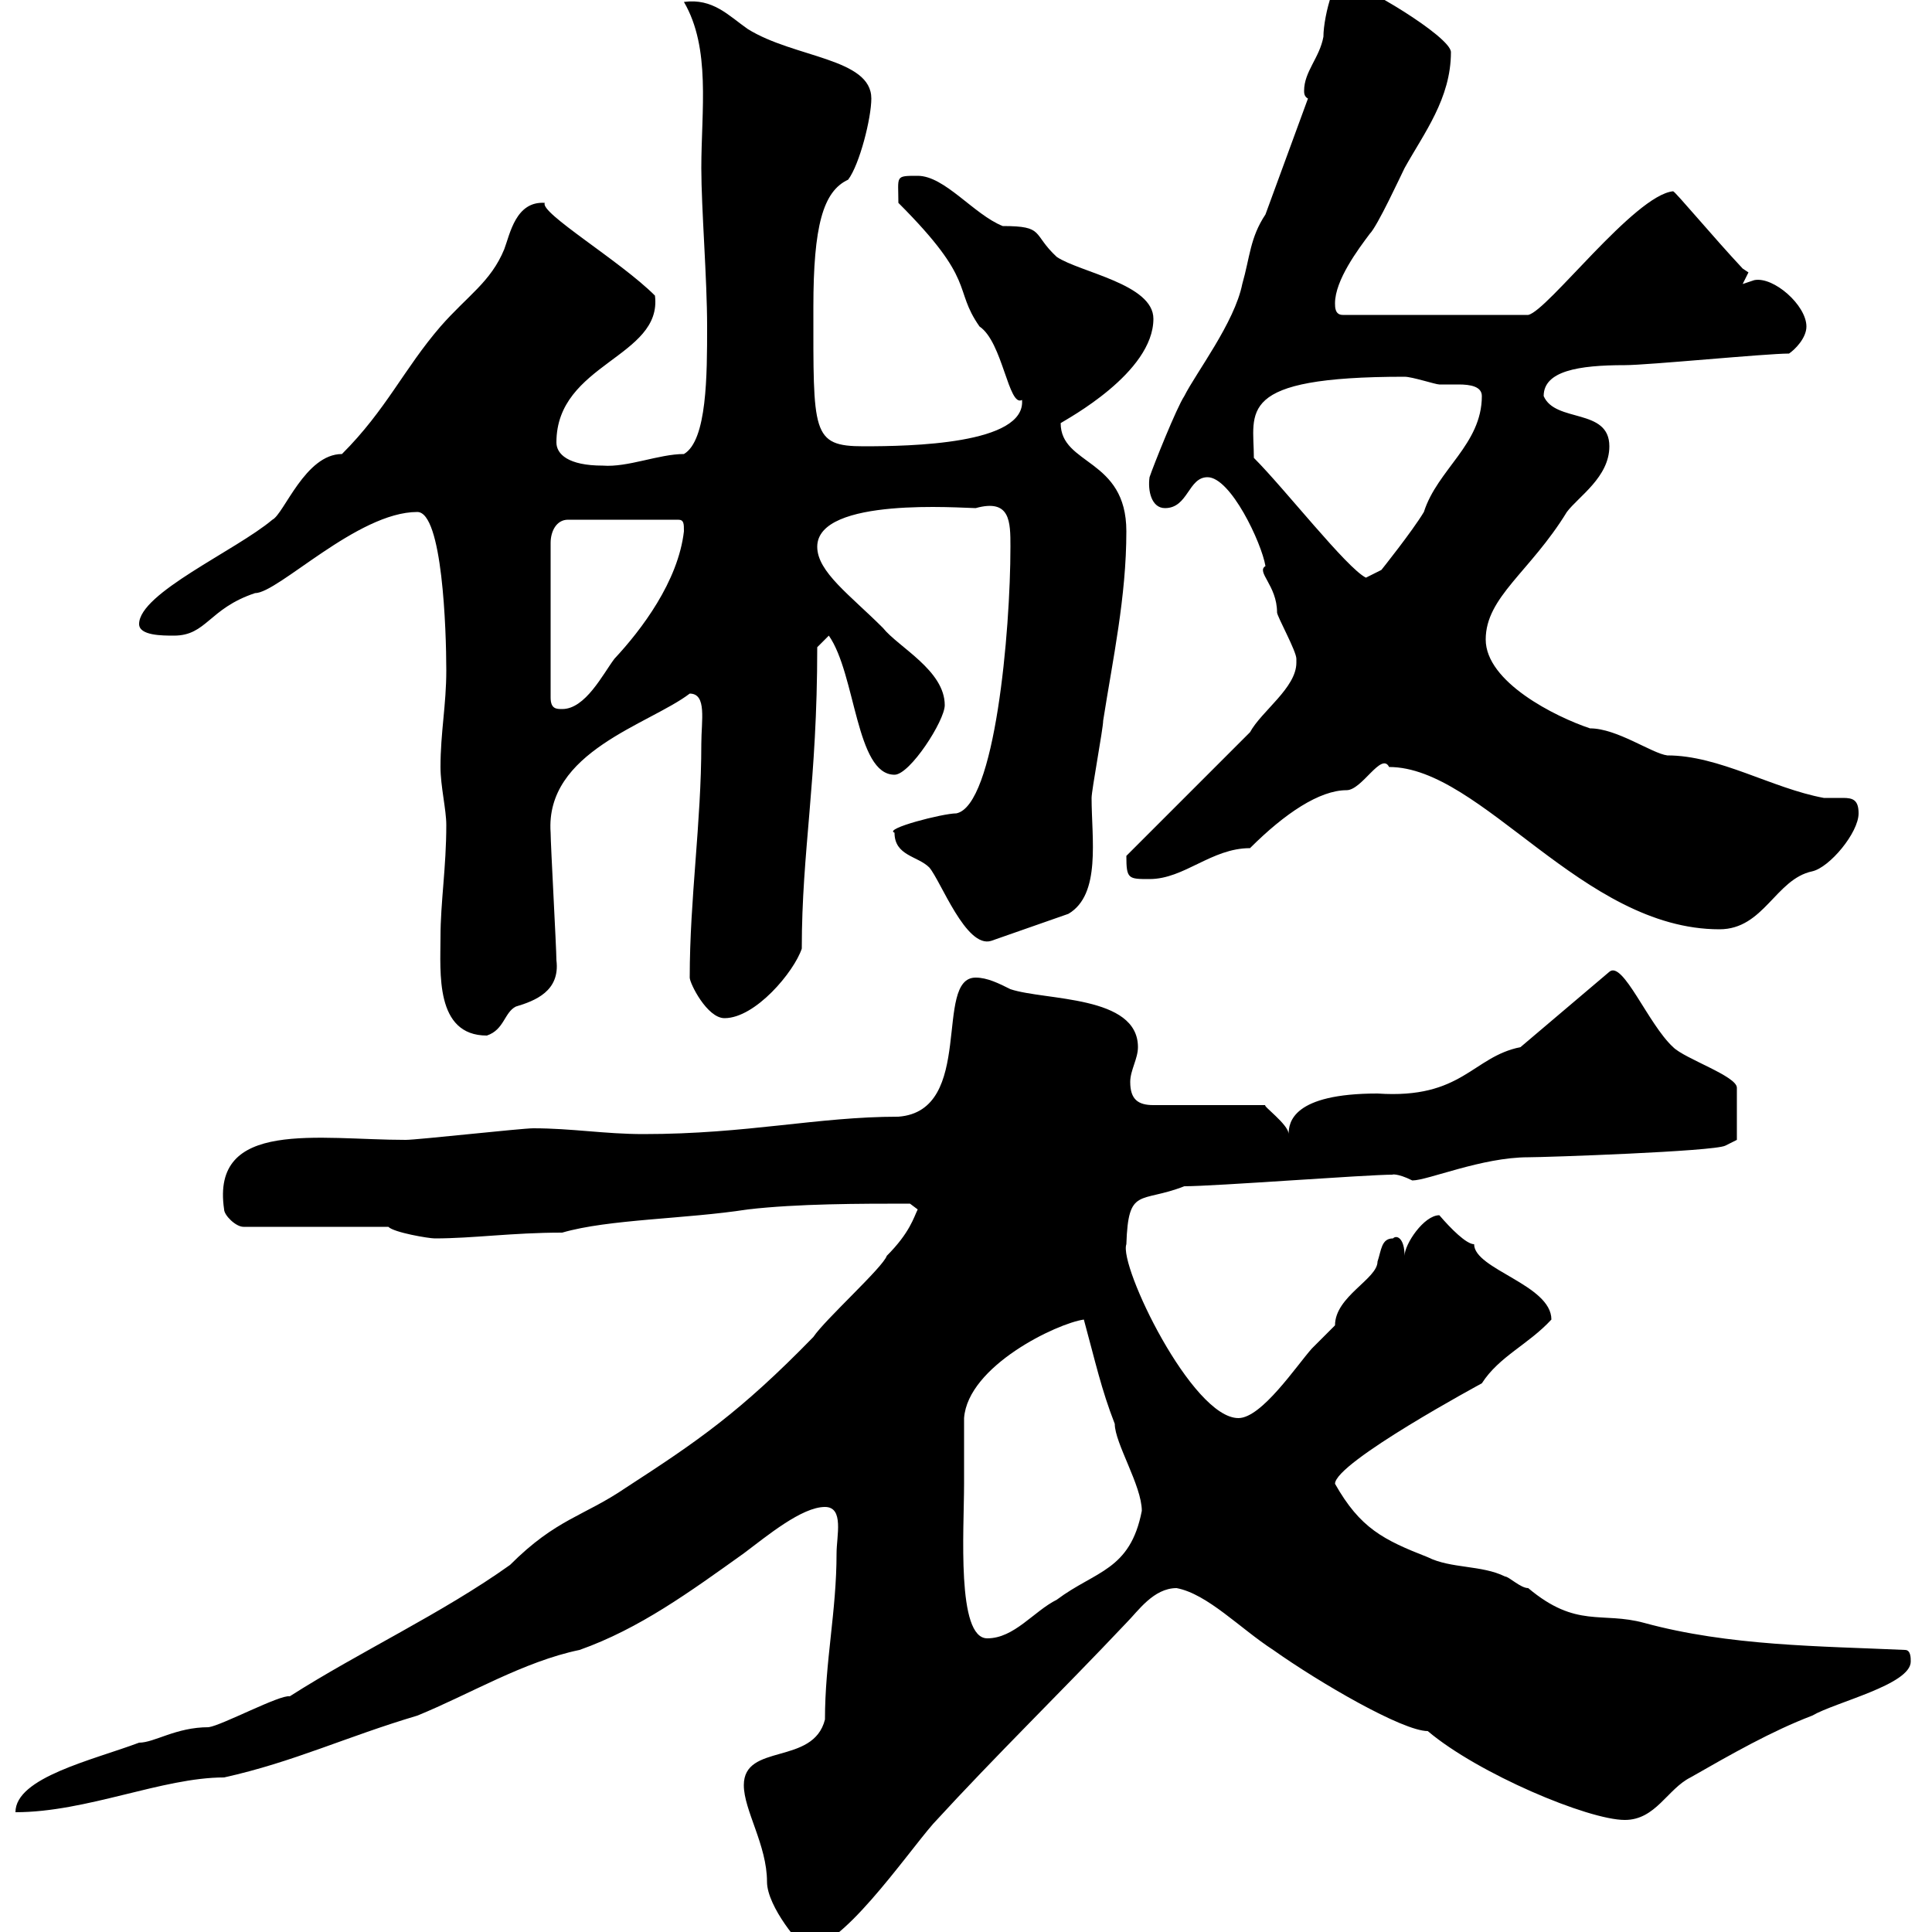 <svg xmlns="http://www.w3.org/2000/svg" xmlns:xlink="http://www.w3.org/1999/xlink" width="300" height="300"><path d="M115.50 277.20C115.50 281.10 119.10 286.50 119.10 292.20C119.10 296.10 124.50 302.40 125.10 302.40C130.20 303.30 140.70 288 144.90 283.20C154.80 272.40 164.70 262.80 174.90 252C176.70 250.20 179.10 246.60 182.70 246.60C187.50 247.50 192.60 252.90 197.70 256.20C204.90 261.30 217.80 268.80 221.70 268.80C229.50 275.40 246.60 282.60 252.30 282.60C257.10 282.60 258.90 277.80 262.50 276C268.80 272.40 275.10 268.80 281.40 266.40C285 264.30 296.70 261.60 296.70 258C296.70 257.40 296.70 256.20 295.80 256.20C282.60 255.60 268.50 255.60 255.30 252C248.70 250.20 244.80 252.90 237.30 246.60C236.10 246.60 234.30 244.80 233.70 244.80C230.10 243 225.30 243.60 221.70 241.80C214.80 239.10 211.20 237.30 207.30 230.40C207.30 227.10 230.10 214.80 230.10 214.80C232.80 210.60 237.30 208.80 240.90 204.90C240.90 199.50 228.90 197.10 228.90 193.20C227.70 193.20 225.30 190.80 223.50 188.70C221.10 188.70 218.10 193.20 218.10 195C218.10 192.30 216.90 191.70 216.30 192.30C214.50 192.30 214.50 194.10 213.90 195.90C213.90 198.60 207.30 201.30 207.30 205.80C207.30 205.80 203.70 209.40 203.70 209.40C201.30 212.10 195.90 220.20 192.30 220.20C185.10 220.20 173.70 196.50 174.90 193.20C175.20 184.20 177 186.90 183.90 184.20C188.70 184.20 212.10 182.40 216.30 182.40C216 182.40 216.90 182.10 219.30 183.30C221.70 183.30 230.10 179.70 237.30 179.70C240 179.70 266.10 178.80 267.90 177.90L269.70 177L269.70 168.90C269.70 167.10 261.60 164.40 259.80 162.60C255.90 159 252 149.10 249.90 150.90L236.10 162.60C228.60 164.10 227.10 170.70 213.90 169.80C200.70 169.80 200.10 174.30 200.10 176.10C200.10 174.60 195.90 171.60 196.50 171.60L179.10 171.60C176.70 171.60 175.50 170.70 175.50 168C175.50 166.20 176.70 164.40 176.70 162.60C176.70 154.50 162.30 155.40 156.90 153.60C155.10 152.70 153.30 151.80 151.50 151.80C144.90 151.80 151.50 172.50 139.50 173.40C126.90 173.40 116.10 176.10 99.90 176.10C93.90 176.10 88.80 175.20 82.80 175.20C81 175.20 64.80 177 63 177C49.50 177 32.70 173.70 34.80 187.80C34.80 188.70 36.60 190.50 37.80 190.50L60.30 190.50C61.20 191.40 66.60 192.30 67.50 192.30C73.50 192.30 79.50 191.40 87.30 191.40C94.50 189.30 106.50 189.30 116.10 187.80C123.90 186.90 133.50 186.90 141.30 186.90L142.50 187.80C141.90 189 141.30 191.40 137.70 195C137.10 196.80 128.10 204.90 126.30 207.60C114.90 219.30 108.30 223.80 97.20 231C90.60 235.50 86.40 235.80 79.20 243C68.70 250.50 55.80 256.50 45 263.40C43.50 263.10 34.50 267.90 32.40 268.20C27.30 268.20 24 270.60 21.60 270.60C14.40 273.30 2.40 276 2.40 281.40C13.50 281.40 25.20 276 34.80 276C45.60 273.60 53.70 269.70 64.80 266.40C72.90 263.10 81.30 258 90 256.20C99.30 252.90 107.10 247.20 115.50 241.20C119.10 238.50 124.50 234 128.10 234C131.10 234 129.90 238.50 129.90 241.20C129.90 250.20 128.10 258 128.10 267C126.30 274.20 115.50 270.60 115.50 277.20ZM149.70 230.40C149.70 229.20 149.70 222 149.70 220.20C150.30 212.10 164.10 205.50 168.30 204.90C170.10 211.50 171 215.70 173.10 221.10C173.10 224.10 177.30 230.70 177.30 234.60C175.50 243.90 170.10 243.90 164.10 248.40C160.50 250.20 157.50 254.40 153.30 254.40C148.50 254.40 149.70 237.60 149.70 230.40ZM68.40 145.50C68.40 150.90 67.50 160.80 75.60 160.80C78.30 159.90 78.30 157.20 80.10 156.30C83.10 155.40 87 153.90 86.40 149.10C86.40 147.30 85.50 131.10 85.50 129.30C84.60 116.70 100.80 112.50 107.10 107.70C109.80 107.70 108.90 111.90 108.90 115.50C108.90 127.80 107.10 139.50 107.10 151.80C107.10 152.70 109.80 158.10 112.50 158.10C117.30 158.10 123.30 150.90 124.50 147.30C124.50 132 126.90 121.50 126.90 100.50C126.90 100.50 128.70 98.70 128.70 98.70C132.90 104.70 132.90 120.30 138.90 120.30C141.30 120.30 146.70 111.90 146.70 109.50C146.70 104.10 139.50 100.50 137.10 97.50C132 92.40 126.90 88.80 126.90 84.90C126.90 77.10 149.40 78.90 151.50 78.90C156.90 77.40 156.90 81 156.90 84.90C156.90 98.10 154.50 125.10 148.50 126.30C146.40 126.30 137.10 128.70 138.90 129.30C138.90 132.90 142.50 132.90 144.30 134.70C146.10 136.80 150 147.30 153.90 146.10L165.90 141.90C171 138.90 169.50 130.20 169.50 123.90C169.50 122.70 171.30 113.10 171.30 111.90C172.80 102.30 174.90 92.70 174.90 82.50C174.90 71.10 164.70 72.30 164.70 65.70C165.60 65.10 179.10 57.90 179.10 49.50C179.10 44.10 167.70 42.30 164.10 39.90C160.20 36.30 162.30 35.10 155.70 35.10C151.20 33.30 146.70 27.30 142.50 27.30C138.90 27.30 139.50 27.30 139.50 31.50C151.80 43.80 147.90 44.70 152.10 50.70C155.70 53.10 156.60 63.30 158.70 62.10C159.30 69 141.30 69.30 134.10 69.30C126 69.30 126.30 67.20 126.30 47.70C126.30 35.10 127.80 29.70 131.70 27.90C133.50 25.50 135.30 18.30 135.30 15.30C135.30 9 123.30 9 116.10 4.50C113.10 2.40 110.70-0.30 106.20 0.30C110.40 7.50 108.90 17.10 108.90 26.10C108.90 32.40 109.80 43.20 109.80 50.70C109.80 58.20 109.80 68.40 106.20 70.50C102.30 70.50 97.50 72.60 93.60 72.30C88.20 72.30 86.40 70.50 86.40 68.70C86.40 56.40 102.90 55.50 101.70 45.90C96.30 40.50 83.70 33 84.60 31.50C80.10 31.20 79.20 36.30 78.30 38.70C76.20 43.80 72.60 45.90 68.40 50.70C62.70 57.30 60 63.60 53.10 70.50C47.40 70.50 44.10 79.80 42.30 80.70C36.60 85.50 21.60 92.10 21.60 96.90C21.60 98.70 25.20 98.70 27 98.70C32.10 98.70 32.40 94.50 39.60 92.10C43.20 92.10 55.50 79.50 64.80 79.50C68.70 79.50 69.30 97.80 69.30 104.10C69.30 109.50 68.40 113.70 68.40 119.10C68.40 122.10 69.30 125.70 69.30 128.10C69.30 134.70 68.40 140.10 68.40 145.50ZM215.70 119.10C230.10 119.10 245.70 144.30 267 144.30C273.90 144.30 275.70 136.50 281.40 135.30C284.10 134.70 288.60 129.30 288.60 126.30C288.60 124.20 287.70 123.90 286.20 123.90C285 123.90 284.10 123.90 283.20 123.90C275.10 122.40 267 117.30 258.90 117.30C256.50 117 251.10 113.10 246.90 113.10C241.50 111.30 230.70 105.90 230.70 99.30C230.70 92.70 237.60 88.80 243.30 79.50C245.10 77.10 249.90 74.10 249.90 69.30C249.90 63.30 241.50 65.70 239.70 61.50C239.70 57.60 245.10 56.70 252.30 56.70C255.90 56.70 274.20 54.90 277.80 54.90C278.70 54.30 280.50 52.50 280.50 50.70C280.50 47.40 275.40 42.90 272.40 43.50C272.40 43.50 270.60 44.10 270.60 44.10C270.60 44.10 271.50 42.30 271.50 42.30C271.50 42.30 270.60 41.70 270.60 41.70C266.10 36.90 260.10 29.70 259.80 29.70C253.80 30.30 240.30 48.30 237.30 48.90L208.50 48.90C207.30 48.90 207.30 47.70 207.30 47.10C207.30 43.50 210.90 38.70 212.70 36.30C213.90 35.10 217.50 27.30 218.10 26.10C221.10 20.70 225.30 15.30 225.30 8.10C225.30 5.70 211.20-2.70 209.10-2.70C207.60-5.40 205.50 2.40 205.50 5.70C204.90 9 202.50 11.10 202.50 14.10C202.50 14.40 202.50 15 203.10 15.30L196.50 33.30C194.10 36.90 194.10 39.90 192.90 44.10C191.70 50.10 185.70 57.90 183.90 61.50C182.70 63.30 179.10 72.30 178.50 74.10C178.20 76.20 178.80 78.90 180.90 78.90C184.50 78.90 184.50 74.10 187.50 74.10C191.10 74.10 195.90 84.30 196.50 87.90C195 88.80 198.30 90.90 198.30 95.10C198.30 95.70 201.30 101.10 201.30 102.30C201.30 102.60 201.30 102.60 201.30 102.90C201.30 106.80 195.90 110.40 194.10 113.70L174.90 132.90C174.90 136.50 175.20 136.50 178.50 136.50C183.90 136.50 188.10 131.70 194.10 131.70C199.50 126.30 204.90 122.70 209.10 122.70C211.50 122.70 214.50 116.70 215.70 119.10ZM106.20 82.50C105.30 90.30 99.60 97.80 95.40 102.30C93.60 104.70 90.90 110.10 87.30 110.10C86.40 110.10 85.50 110.10 85.50 108.30L85.50 84.30C85.50 82.50 86.40 80.70 88.20 80.70L105.30 80.70C106.20 80.70 106.20 81.30 106.20 82.50ZM194.70 71.10C194.70 63.90 191.70 58.50 218.10 58.50C219.30 58.50 222.90 59.70 223.50 59.70C223.80 59.70 225.30 59.70 226.50 59.70C228.30 59.70 230.10 60 230.10 61.50C230.10 69 223.20 72.90 221.10 79.50C219.30 82.50 214.50 88.50 214.50 88.50L212.10 89.70C209.10 88.20 199.50 75.90 194.70 71.10Z"/></svg>